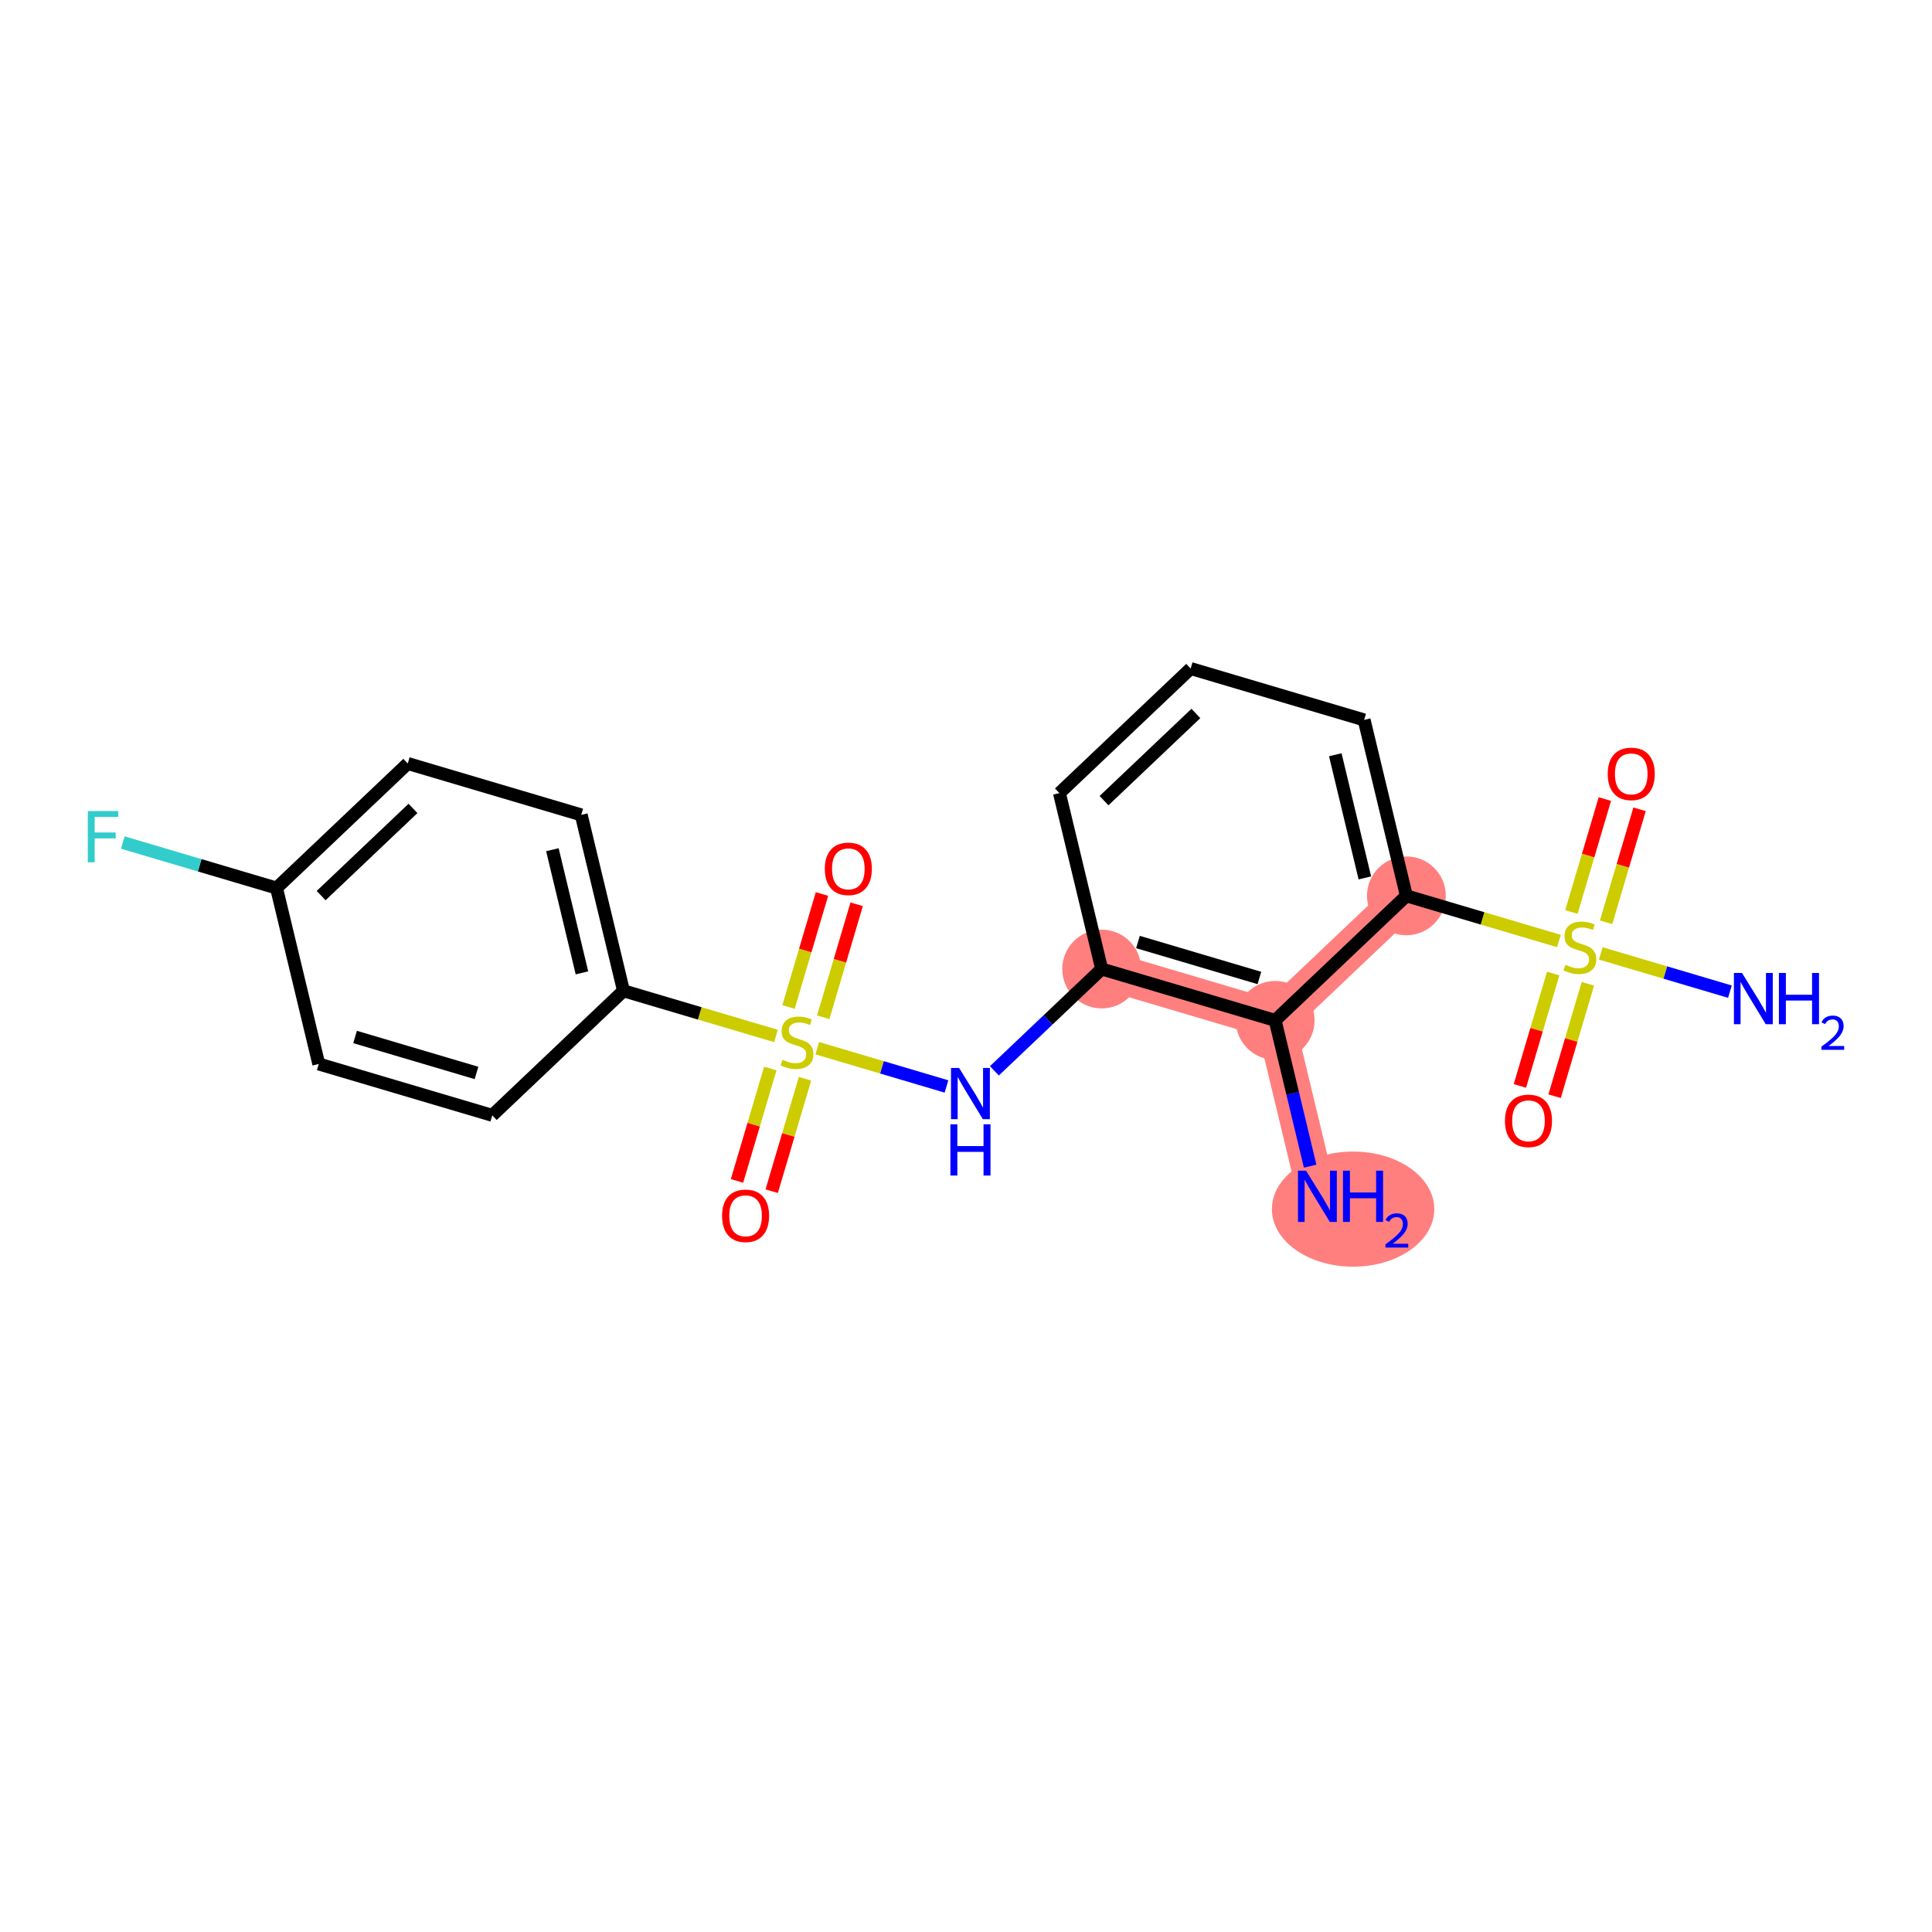 <?xml version='1.0' encoding='iso-8859-1'?>
<svg version='1.1' baseProfile='full'
              xmlns='http://www.w3.org/2000/svg'
                      xmlns:rdkit='http://www.rdkit.org/xml'
                      xmlns:xlink='http://www.w3.org/1999/xlink'
                  xml:space='preserve'
width='300px' height='300px' viewBox='0 0 300 300'>
<!-- END OF HEADER -->
<rect style='opacity:1.0;fill:#FFFFFF;stroke:none' width='300' height='300' x='0' y='0'> </rect>
<rect style='opacity:1.0;fill:#FFFFFF;stroke:none' width='300' height='300' x='0' y='0'> </rect>
<path d='M 204.564,185.762 L 198.004,158.445' style='fill:none;fill-rule:evenodd;stroke:#FF7F7F;stroke-width:6.0px;stroke-linecap:butt;stroke-linejoin:miter;stroke-opacity:1' />
<path d='M 198.004,158.445 L 171.067,150.467' style='fill:none;fill-rule:evenodd;stroke:#FF7F7F;stroke-width:6.0px;stroke-linecap:butt;stroke-linejoin:miter;stroke-opacity:1' />
<path d='M 198.004,158.445 L 218.382,139.105' style='fill:none;fill-rule:evenodd;stroke:#FF7F7F;stroke-width:6.0px;stroke-linecap:butt;stroke-linejoin:miter;stroke-opacity:1' />
<ellipse cx='210.109' cy='187.751' rx='12.108' ry='8.439'  style='fill:#FF7F7F;fill-rule:evenodd;stroke:#FF7F7F;stroke-width:1.0px;stroke-linecap:butt;stroke-linejoin:miter;stroke-opacity:1' />
<ellipse cx='198.004' cy='158.445' rx='5.619' ry='5.619'  style='fill:#FF7F7F;fill-rule:evenodd;stroke:#FF7F7F;stroke-width:1.0px;stroke-linecap:butt;stroke-linejoin:miter;stroke-opacity:1' />
<ellipse cx='171.067' cy='150.467' rx='5.619' ry='5.619'  style='fill:#FF7F7F;fill-rule:evenodd;stroke:#FF7F7F;stroke-width:1.0px;stroke-linecap:butt;stroke-linejoin:miter;stroke-opacity:1' />
<ellipse cx='218.382' cy='139.105' rx='5.619' ry='5.619'  style='fill:#FF7F7F;fill-rule:evenodd;stroke:#FF7F7F;stroke-width:1.0px;stroke-linecap:butt;stroke-linejoin:miter;stroke-opacity:1' />
<path class='bond-0 atom-0 atom-1' d='M 203.44,181.082 L 200.722,169.763' style='fill:none;fill-rule:evenodd;stroke:#0000FF;stroke-width:2.0px;stroke-linecap:butt;stroke-linejoin:miter;stroke-opacity:1' />
<path class='bond-0 atom-0 atom-1' d='M 200.722,169.763 L 198.004,158.445' style='fill:none;fill-rule:evenodd;stroke:#000000;stroke-width:2.0px;stroke-linecap:butt;stroke-linejoin:miter;stroke-opacity:1' />
<path class='bond-1 atom-1 atom-2' d='M 198.004,158.445 L 171.067,150.467' style='fill:none;fill-rule:evenodd;stroke:#000000;stroke-width:2.0px;stroke-linecap:butt;stroke-linejoin:miter;stroke-opacity:1' />
<path class='bond-1 atom-1 atom-2' d='M 195.559,151.861 L 176.703,146.276' style='fill:none;fill-rule:evenodd;stroke:#000000;stroke-width:2.0px;stroke-linecap:butt;stroke-linejoin:miter;stroke-opacity:1' />
<path class='bond-21 atom-17 atom-1' d='M 218.382,139.105 L 198.004,158.445' style='fill:none;fill-rule:evenodd;stroke:#000000;stroke-width:2.0px;stroke-linecap:butt;stroke-linejoin:miter;stroke-opacity:1' />
<path class='bond-2 atom-2 atom-3' d='M 171.067,150.467 L 162.738,158.372' style='fill:none;fill-rule:evenodd;stroke:#000000;stroke-width:2.0px;stroke-linecap:butt;stroke-linejoin:miter;stroke-opacity:1' />
<path class='bond-2 atom-2 atom-3' d='M 162.738,158.372 L 154.409,166.277' style='fill:none;fill-rule:evenodd;stroke:#0000FF;stroke-width:2.0px;stroke-linecap:butt;stroke-linejoin:miter;stroke-opacity:1' />
<path class='bond-13 atom-2 atom-14' d='M 171.067,150.467 L 164.507,123.15' style='fill:none;fill-rule:evenodd;stroke:#000000;stroke-width:2.0px;stroke-linecap:butt;stroke-linejoin:miter;stroke-opacity:1' />
<path class='bond-3 atom-3 atom-4' d='M 146.97,168.705 L 136.939,165.734' style='fill:none;fill-rule:evenodd;stroke:#0000FF;stroke-width:2.0px;stroke-linecap:butt;stroke-linejoin:miter;stroke-opacity:1' />
<path class='bond-3 atom-3 atom-4' d='M 136.939,165.734 L 126.908,162.764' style='fill:none;fill-rule:evenodd;stroke:#CCCC00;stroke-width:2.0px;stroke-linecap:butt;stroke-linejoin:miter;stroke-opacity:1' />
<path class='bond-4 atom-4 atom-5' d='M 127.828,157.958 L 130.426,149.187' style='fill:none;fill-rule:evenodd;stroke:#CCCC00;stroke-width:2.0px;stroke-linecap:butt;stroke-linejoin:miter;stroke-opacity:1' />
<path class='bond-4 atom-4 atom-5' d='M 130.426,149.187 L 133.023,140.417' style='fill:none;fill-rule:evenodd;stroke:#FF0000;stroke-width:2.0px;stroke-linecap:butt;stroke-linejoin:miter;stroke-opacity:1' />
<path class='bond-4 atom-4 atom-5' d='M 122.441,156.362 L 125.038,147.592' style='fill:none;fill-rule:evenodd;stroke:#CCCC00;stroke-width:2.0px;stroke-linecap:butt;stroke-linejoin:miter;stroke-opacity:1' />
<path class='bond-4 atom-4 atom-5' d='M 125.038,147.592 L 127.636,138.821' style='fill:none;fill-rule:evenodd;stroke:#FF0000;stroke-width:2.0px;stroke-linecap:butt;stroke-linejoin:miter;stroke-opacity:1' />
<path class='bond-5 atom-4 atom-6' d='M 119.612,165.914 L 117.027,174.642' style='fill:none;fill-rule:evenodd;stroke:#CCCC00;stroke-width:2.0px;stroke-linecap:butt;stroke-linejoin:miter;stroke-opacity:1' />
<path class='bond-5 atom-4 atom-6' d='M 117.027,174.642 L 114.442,183.371' style='fill:none;fill-rule:evenodd;stroke:#FF0000;stroke-width:2.0px;stroke-linecap:butt;stroke-linejoin:miter;stroke-opacity:1' />
<path class='bond-5 atom-4 atom-6' d='M 124.999,167.51 L 122.414,176.238' style='fill:none;fill-rule:evenodd;stroke:#CCCC00;stroke-width:2.0px;stroke-linecap:butt;stroke-linejoin:miter;stroke-opacity:1' />
<path class='bond-5 atom-4 atom-6' d='M 122.414,176.238 L 119.83,184.966' style='fill:none;fill-rule:evenodd;stroke:#FF0000;stroke-width:2.0px;stroke-linecap:butt;stroke-linejoin:miter;stroke-opacity:1' />
<path class='bond-6 atom-4 atom-7' d='M 120.498,160.866 L 108.656,157.358' style='fill:none;fill-rule:evenodd;stroke:#CCCC00;stroke-width:2.0px;stroke-linecap:butt;stroke-linejoin:miter;stroke-opacity:1' />
<path class='bond-6 atom-4 atom-7' d='M 108.656,157.358 L 96.814,153.851' style='fill:none;fill-rule:evenodd;stroke:#000000;stroke-width:2.0px;stroke-linecap:butt;stroke-linejoin:miter;stroke-opacity:1' />
<path class='bond-7 atom-7 atom-8' d='M 96.814,153.851 L 90.254,126.534' style='fill:none;fill-rule:evenodd;stroke:#000000;stroke-width:2.0px;stroke-linecap:butt;stroke-linejoin:miter;stroke-opacity:1' />
<path class='bond-7 atom-7 atom-8' d='M 90.367,151.066 L 85.775,131.943' style='fill:none;fill-rule:evenodd;stroke:#000000;stroke-width:2.0px;stroke-linecap:butt;stroke-linejoin:miter;stroke-opacity:1' />
<path class='bond-22 atom-13 atom-7' d='M 76.437,173.191 L 96.814,153.851' style='fill:none;fill-rule:evenodd;stroke:#000000;stroke-width:2.0px;stroke-linecap:butt;stroke-linejoin:miter;stroke-opacity:1' />
<path class='bond-8 atom-8 atom-9' d='M 90.254,126.534 L 63.317,118.556' style='fill:none;fill-rule:evenodd;stroke:#000000;stroke-width:2.0px;stroke-linecap:butt;stroke-linejoin:miter;stroke-opacity:1' />
<path class='bond-9 atom-9 atom-10' d='M 63.317,118.556 L 42.939,137.896' style='fill:none;fill-rule:evenodd;stroke:#000000;stroke-width:2.0px;stroke-linecap:butt;stroke-linejoin:miter;stroke-opacity:1' />
<path class='bond-9 atom-9 atom-10' d='M 64.128,125.533 L 49.864,139.07' style='fill:none;fill-rule:evenodd;stroke:#000000;stroke-width:2.0px;stroke-linecap:butt;stroke-linejoin:miter;stroke-opacity:1' />
<path class='bond-10 atom-10 atom-11' d='M 42.939,137.896 L 31.005,134.361' style='fill:none;fill-rule:evenodd;stroke:#000000;stroke-width:2.0px;stroke-linecap:butt;stroke-linejoin:miter;stroke-opacity:1' />
<path class='bond-10 atom-10 atom-11' d='M 31.005,134.361 L 19.07,130.827' style='fill:none;fill-rule:evenodd;stroke:#33CCCC;stroke-width:2.0px;stroke-linecap:butt;stroke-linejoin:miter;stroke-opacity:1' />
<path class='bond-11 atom-10 atom-12' d='M 42.939,137.896 L 49.499,165.213' style='fill:none;fill-rule:evenodd;stroke:#000000;stroke-width:2.0px;stroke-linecap:butt;stroke-linejoin:miter;stroke-opacity:1' />
<path class='bond-12 atom-12 atom-13' d='M 49.499,165.213 L 76.437,173.191' style='fill:none;fill-rule:evenodd;stroke:#000000;stroke-width:2.0px;stroke-linecap:butt;stroke-linejoin:miter;stroke-opacity:1' />
<path class='bond-12 atom-12 atom-13' d='M 55.135,161.022 L 73.992,166.607' style='fill:none;fill-rule:evenodd;stroke:#000000;stroke-width:2.0px;stroke-linecap:butt;stroke-linejoin:miter;stroke-opacity:1' />
<path class='bond-14 atom-14 atom-15' d='M 164.507,123.15 L 184.885,103.81' style='fill:none;fill-rule:evenodd;stroke:#000000;stroke-width:2.0px;stroke-linecap:butt;stroke-linejoin:miter;stroke-opacity:1' />
<path class='bond-14 atom-14 atom-15' d='M 171.432,124.324 L 185.696,110.786' style='fill:none;fill-rule:evenodd;stroke:#000000;stroke-width:2.0px;stroke-linecap:butt;stroke-linejoin:miter;stroke-opacity:1' />
<path class='bond-15 atom-15 atom-16' d='M 184.885,103.81 L 211.822,111.788' style='fill:none;fill-rule:evenodd;stroke:#000000;stroke-width:2.0px;stroke-linecap:butt;stroke-linejoin:miter;stroke-opacity:1' />
<path class='bond-16 atom-16 atom-17' d='M 211.822,111.788 L 218.382,139.105' style='fill:none;fill-rule:evenodd;stroke:#000000;stroke-width:2.0px;stroke-linecap:butt;stroke-linejoin:miter;stroke-opacity:1' />
<path class='bond-16 atom-16 atom-17' d='M 207.343,117.197 L 211.934,136.319' style='fill:none;fill-rule:evenodd;stroke:#000000;stroke-width:2.0px;stroke-linecap:butt;stroke-linejoin:miter;stroke-opacity:1' />
<path class='bond-17 atom-17 atom-18' d='M 218.382,139.105 L 230.224,142.612' style='fill:none;fill-rule:evenodd;stroke:#000000;stroke-width:2.0px;stroke-linecap:butt;stroke-linejoin:miter;stroke-opacity:1' />
<path class='bond-17 atom-17 atom-18' d='M 230.224,142.612 L 242.066,146.119' style='fill:none;fill-rule:evenodd;stroke:#CCCC00;stroke-width:2.0px;stroke-linecap:butt;stroke-linejoin:miter;stroke-opacity:1' />
<path class='bond-18 atom-18 atom-19' d='M 248.573,148.046 L 258.597,151.015' style='fill:none;fill-rule:evenodd;stroke:#CCCC00;stroke-width:2.0px;stroke-linecap:butt;stroke-linejoin:miter;stroke-opacity:1' />
<path class='bond-18 atom-18 atom-19' d='M 258.597,151.015 L 268.622,153.984' style='fill:none;fill-rule:evenodd;stroke:#0000FF;stroke-width:2.0px;stroke-linecap:butt;stroke-linejoin:miter;stroke-opacity:1' />
<path class='bond-19 atom-18 atom-20' d='M 249.396,143.211 L 251.993,134.441' style='fill:none;fill-rule:evenodd;stroke:#CCCC00;stroke-width:2.0px;stroke-linecap:butt;stroke-linejoin:miter;stroke-opacity:1' />
<path class='bond-19 atom-18 atom-20' d='M 251.993,134.441 L 254.591,125.67' style='fill:none;fill-rule:evenodd;stroke:#FF0000;stroke-width:2.0px;stroke-linecap:butt;stroke-linejoin:miter;stroke-opacity:1' />
<path class='bond-19 atom-18 atom-20' d='M 244.008,141.616 L 246.606,132.845' style='fill:none;fill-rule:evenodd;stroke:#CCCC00;stroke-width:2.0px;stroke-linecap:butt;stroke-linejoin:miter;stroke-opacity:1' />
<path class='bond-19 atom-18 atom-20' d='M 246.606,132.845 L 249.203,124.075' style='fill:none;fill-rule:evenodd;stroke:#FF0000;stroke-width:2.0px;stroke-linecap:butt;stroke-linejoin:miter;stroke-opacity:1' />
<path class='bond-20 atom-18 atom-21' d='M 241.18,151.168 L 238.595,159.896' style='fill:none;fill-rule:evenodd;stroke:#CCCC00;stroke-width:2.0px;stroke-linecap:butt;stroke-linejoin:miter;stroke-opacity:1' />
<path class='bond-20 atom-18 atom-21' d='M 238.595,159.896 L 236.01,168.624' style='fill:none;fill-rule:evenodd;stroke:#FF0000;stroke-width:2.0px;stroke-linecap:butt;stroke-linejoin:miter;stroke-opacity:1' />
<path class='bond-20 atom-18 atom-21' d='M 246.567,152.763 L 243.982,161.492' style='fill:none;fill-rule:evenodd;stroke:#CCCC00;stroke-width:2.0px;stroke-linecap:butt;stroke-linejoin:miter;stroke-opacity:1' />
<path class='bond-20 atom-18 atom-21' d='M 243.982,161.492 L 241.397,170.22' style='fill:none;fill-rule:evenodd;stroke:#FF0000;stroke-width:2.0px;stroke-linecap:butt;stroke-linejoin:miter;stroke-opacity:1' />
<path  class='atom-0' d='M 202.805 181.784
L 205.413 185.998
Q 205.671 186.414, 206.087 187.167
Q 206.503 187.92, 206.525 187.965
L 206.525 181.784
L 207.581 181.784
L 207.581 189.74
L 206.491 189.74
L 203.693 185.133
Q 203.367 184.593, 203.019 183.975
Q 202.682 183.357, 202.581 183.166
L 202.581 189.74
L 201.547 189.74
L 201.547 181.784
L 202.805 181.784
' fill='#0000FF'/>
<path  class='atom-0' d='M 208.537 181.784
L 209.615 181.784
L 209.615 185.167
L 213.683 185.167
L 213.683 181.784
L 214.762 181.784
L 214.762 189.74
L 213.683 189.74
L 213.683 186.066
L 209.615 186.066
L 209.615 189.74
L 208.537 189.74
L 208.537 181.784
' fill='#0000FF'/>
<path  class='atom-0' d='M 215.148 189.461
Q 215.341 188.964, 215.801 188.69
Q 216.26 188.408, 216.898 188.408
Q 217.692 188.408, 218.137 188.838
Q 218.582 189.268, 218.582 190.032
Q 218.582 190.811, 218.003 191.538
Q 217.432 192.265, 216.246 193.125
L 218.671 193.125
L 218.671 193.718
L 215.133 193.718
L 215.133 193.221
Q 216.112 192.524, 216.691 192.005
Q 217.277 191.486, 217.558 191.019
Q 217.84 190.551, 217.84 190.069
Q 217.84 189.565, 217.588 189.283
Q 217.336 189.001, 216.898 189.001
Q 216.476 189.001, 216.194 189.172
Q 215.912 189.342, 215.712 189.721
L 215.148 189.461
' fill='#0000FF'/>
<path  class='atom-3' d='M 148.931 165.829
L 151.538 170.043
Q 151.796 170.458, 152.212 171.211
Q 152.628 171.964, 152.65 172.009
L 152.65 165.829
L 153.706 165.829
L 153.706 173.785
L 152.616 173.785
L 149.818 169.177
Q 149.492 168.638, 149.144 168.02
Q 148.807 167.402, 148.706 167.211
L 148.706 173.785
L 147.672 173.785
L 147.672 165.829
L 148.931 165.829
' fill='#0000FF'/>
<path  class='atom-3' d='M 147.576 174.58
L 148.655 174.58
L 148.655 177.963
L 152.723 177.963
L 152.723 174.58
L 153.802 174.58
L 153.802 182.537
L 152.723 182.537
L 152.723 178.862
L 148.655 178.862
L 148.655 182.537
L 147.576 182.537
L 147.576 174.58
' fill='#0000FF'/>
<path  class='atom-4' d='M 121.504 164.56
Q 121.594 164.593, 121.965 164.751
Q 122.336 164.908, 122.74 165.009
Q 123.156 165.099, 123.561 165.099
Q 124.314 165.099, 124.752 164.74
Q 125.19 164.369, 125.19 163.728
Q 125.19 163.29, 124.965 163.02
Q 124.752 162.75, 124.415 162.604
Q 124.078 162.458, 123.516 162.29
Q 122.808 162.076, 122.381 161.874
Q 121.965 161.672, 121.662 161.245
Q 121.369 160.818, 121.369 160.098
Q 121.369 159.098, 122.044 158.48
Q 122.729 157.862, 124.078 157.862
Q 124.999 157.862, 126.044 158.3
L 125.786 159.166
Q 124.831 158.772, 124.111 158.772
Q 123.336 158.772, 122.909 159.098
Q 122.482 159.413, 122.493 159.964
Q 122.493 160.391, 122.707 160.649
Q 122.931 160.908, 123.246 161.054
Q 123.572 161.2, 124.111 161.368
Q 124.831 161.593, 125.258 161.818
Q 125.685 162.043, 125.988 162.503
Q 126.303 162.953, 126.303 163.728
Q 126.303 164.829, 125.561 165.425
Q 124.831 166.009, 123.606 166.009
Q 122.898 166.009, 122.358 165.852
Q 121.83 165.706, 121.201 165.448
L 121.504 164.56
' fill='#CCCC00'/>
<path  class='atom-5' d='M 128.077 134.914
Q 128.077 133.004, 129.021 131.936
Q 129.965 130.868, 131.729 130.868
Q 133.494 130.868, 134.438 131.936
Q 135.382 133.004, 135.382 134.914
Q 135.382 136.847, 134.426 137.948
Q 133.471 139.038, 131.729 139.038
Q 129.976 139.038, 129.021 137.948
Q 128.077 136.858, 128.077 134.914
M 131.729 138.139
Q 132.943 138.139, 133.595 137.33
Q 134.258 136.51, 134.258 134.914
Q 134.258 133.352, 133.595 132.565
Q 132.943 131.767, 131.729 131.767
Q 130.516 131.767, 129.853 132.554
Q 129.201 133.341, 129.201 134.914
Q 129.201 136.521, 129.853 137.33
Q 130.516 138.139, 131.729 138.139
' fill='#FF0000'/>
<path  class='atom-6' d='M 112.122 188.789
Q 112.122 186.879, 113.066 185.811
Q 114.01 184.743, 115.774 184.743
Q 117.538 184.743, 118.482 185.811
Q 119.426 186.879, 119.426 188.789
Q 119.426 190.722, 118.471 191.823
Q 117.516 192.913, 115.774 192.913
Q 114.021 192.913, 113.066 191.823
Q 112.122 190.733, 112.122 188.789
M 115.774 192.014
Q 116.988 192.014, 117.639 191.205
Q 118.302 190.385, 118.302 188.789
Q 118.302 187.227, 117.639 186.44
Q 116.988 185.642, 115.774 185.642
Q 114.56 185.642, 113.897 186.429
Q 113.246 187.216, 113.246 188.789
Q 113.246 190.396, 113.897 191.205
Q 114.56 192.014, 115.774 192.014
' fill='#FF0000'/>
<path  class='atom-11' d='M 13.636 125.94
L 18.367 125.94
L 18.367 126.85
L 14.704 126.85
L 14.704 129.266
L 17.963 129.266
L 17.963 130.188
L 14.704 130.188
L 14.704 133.896
L 13.636 133.896
L 13.636 125.94
' fill='#33CCCC'/>
<path  class='atom-18' d='M 243.072 149.814
Q 243.162 149.847, 243.533 150.005
Q 243.903 150.162, 244.308 150.263
Q 244.724 150.353, 245.128 150.353
Q 245.881 150.353, 246.32 149.993
Q 246.758 149.622, 246.758 148.982
Q 246.758 148.544, 246.533 148.274
Q 246.32 148.004, 245.982 147.858
Q 245.645 147.712, 245.083 147.544
Q 244.375 147.33, 243.948 147.128
Q 243.533 146.925, 243.229 146.498
Q 242.937 146.071, 242.937 145.352
Q 242.937 144.352, 243.611 143.734
Q 244.297 143.116, 245.645 143.116
Q 246.567 143.116, 247.612 143.554
L 247.353 144.419
Q 246.398 144.026, 245.679 144.026
Q 244.904 144.026, 244.477 144.352
Q 244.05 144.667, 244.061 145.217
Q 244.061 145.644, 244.274 145.903
Q 244.499 146.161, 244.814 146.307
Q 245.14 146.453, 245.679 146.622
Q 246.398 146.847, 246.825 147.072
Q 247.252 147.296, 247.556 147.757
Q 247.87 148.207, 247.87 148.982
Q 247.87 150.083, 247.129 150.679
Q 246.398 151.263, 245.173 151.263
Q 244.465 151.263, 243.926 151.106
Q 243.398 150.96, 242.768 150.701
L 243.072 149.814
' fill='#CCCC00'/>
<path  class='atom-19' d='M 270.498 151.082
L 273.105 155.296
Q 273.364 155.712, 273.78 156.465
Q 274.195 157.218, 274.218 157.263
L 274.218 151.082
L 275.274 151.082
L 275.274 159.039
L 274.184 159.039
L 271.386 154.431
Q 271.06 153.892, 270.712 153.274
Q 270.375 152.656, 270.273 152.465
L 270.273 159.039
L 269.24 159.039
L 269.24 151.082
L 270.498 151.082
' fill='#0000FF'/>
<path  class='atom-19' d='M 276.229 151.082
L 277.308 151.082
L 277.308 154.465
L 281.376 154.465
L 281.376 151.082
L 282.455 151.082
L 282.455 159.039
L 281.376 159.039
L 281.376 155.364
L 277.308 155.364
L 277.308 159.039
L 276.229 159.039
L 276.229 151.082
' fill='#0000FF'/>
<path  class='atom-19' d='M 282.841 158.759
Q 283.033 158.263, 283.493 157.988
Q 283.953 157.706, 284.591 157.706
Q 285.385 157.706, 285.83 158.136
Q 286.275 158.567, 286.275 159.331
Q 286.275 160.109, 285.696 160.836
Q 285.125 161.563, 283.938 162.423
L 286.364 162.423
L 286.364 163.017
L 282.826 163.017
L 282.826 162.52
Q 283.805 161.823, 284.383 161.303
Q 284.969 160.784, 285.251 160.317
Q 285.533 159.85, 285.533 159.368
Q 285.533 158.863, 285.281 158.581
Q 285.029 158.3, 284.591 158.3
Q 284.168 158.3, 283.886 158.47
Q 283.605 158.641, 283.404 159.019
L 282.841 158.759
' fill='#0000FF'/>
<path  class='atom-20' d='M 249.645 120.168
Q 249.645 118.257, 250.589 117.19
Q 251.533 116.122, 253.297 116.122
Q 255.061 116.122, 256.005 117.19
Q 256.949 118.257, 256.949 120.168
Q 256.949 122.101, 255.994 123.202
Q 255.039 124.292, 253.297 124.292
Q 251.544 124.292, 250.589 123.202
Q 249.645 122.112, 249.645 120.168
M 253.297 123.393
Q 254.511 123.393, 255.163 122.584
Q 255.826 121.764, 255.826 120.168
Q 255.826 118.606, 255.163 117.819
Q 254.511 117.021, 253.297 117.021
Q 252.083 117.021, 251.42 117.808
Q 250.769 118.595, 250.769 120.168
Q 250.769 121.775, 251.42 122.584
Q 252.083 123.393, 253.297 123.393
' fill='#FF0000'/>
<path  class='atom-21' d='M 233.689 174.043
Q 233.689 172.132, 234.633 171.065
Q 235.577 169.997, 237.342 169.997
Q 239.106 169.997, 240.05 171.065
Q 240.994 172.132, 240.994 174.043
Q 240.994 175.976, 240.039 177.077
Q 239.084 178.167, 237.342 178.167
Q 235.589 178.167, 234.633 177.077
Q 233.689 175.987, 233.689 174.043
M 237.342 177.268
Q 238.555 177.268, 239.207 176.459
Q 239.87 175.638, 239.87 174.043
Q 239.87 172.481, 239.207 171.694
Q 238.555 170.896, 237.342 170.896
Q 236.128 170.896, 235.465 171.683
Q 234.813 172.469, 234.813 174.043
Q 234.813 175.65, 235.465 176.459
Q 236.128 177.268, 237.342 177.268
' fill='#FF0000'/>
</svg>
